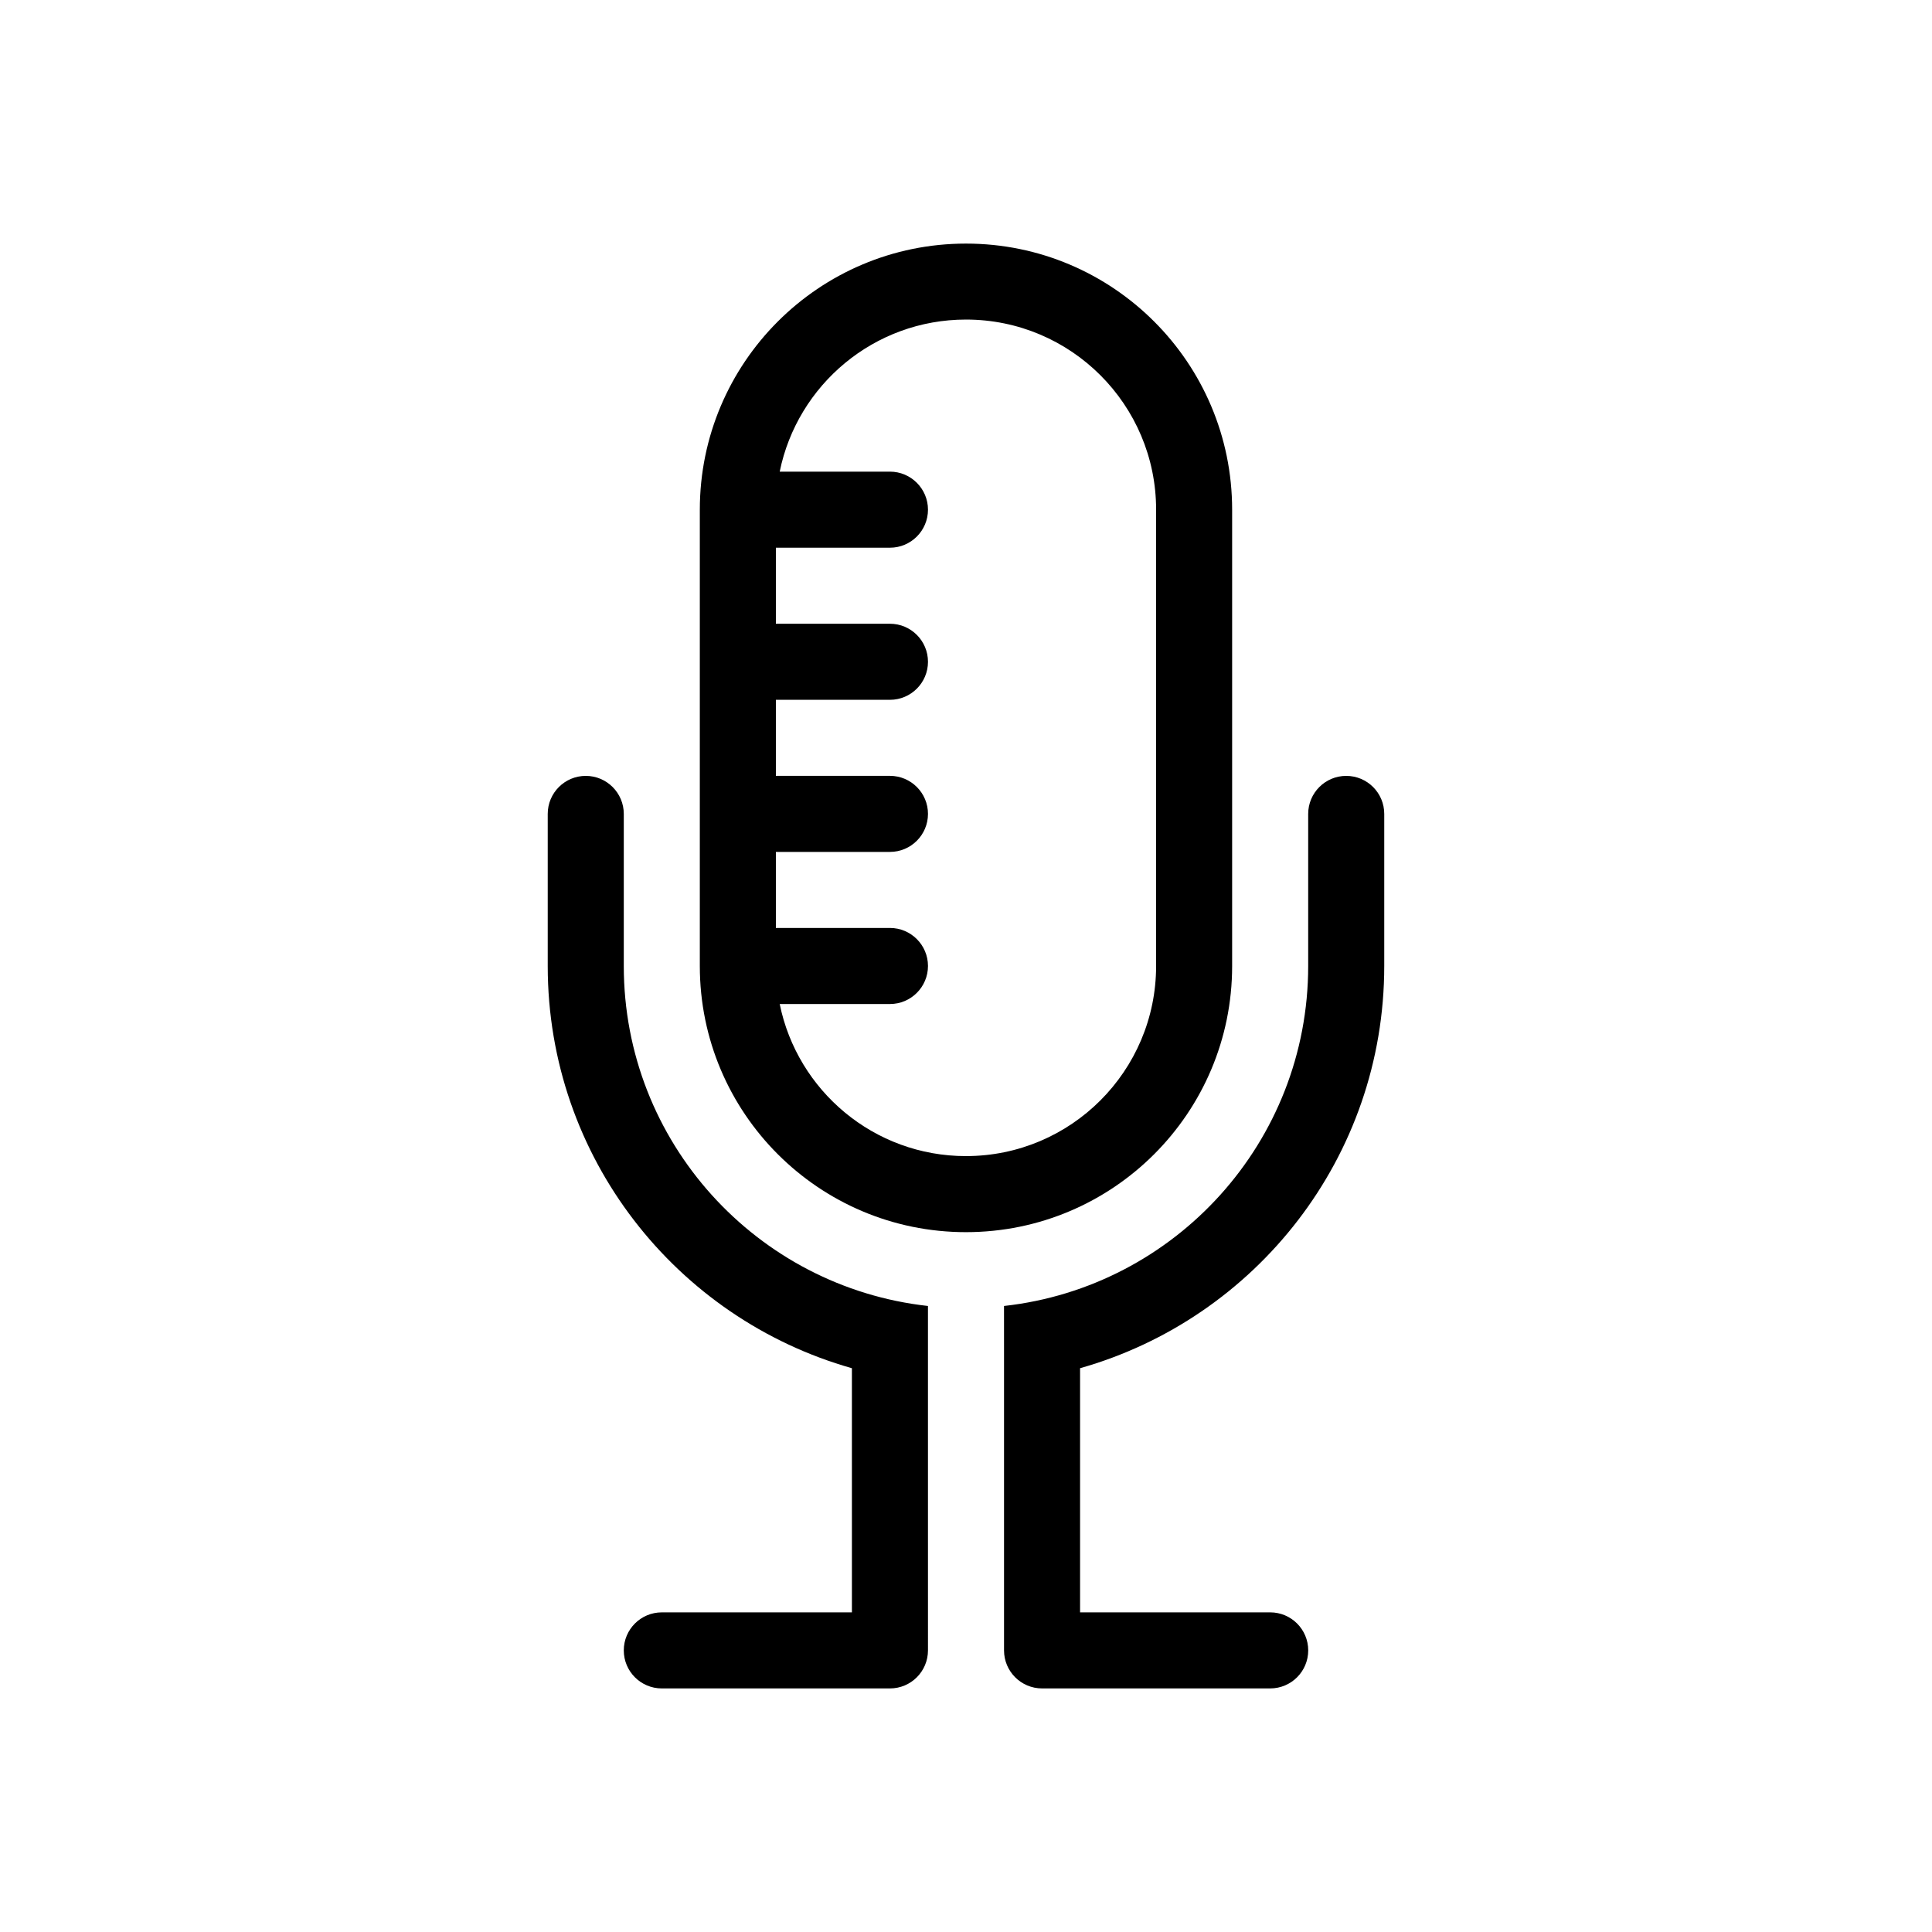 <?xml version="1.0" encoding="UTF-8"?>
<!-- Uploaded to: SVG Repo, www.svgrepo.com, Generator: SVG Repo Mixer Tools -->
<svg fill="#000000" width="800px" height="800px" version="1.1" viewBox="144 144 512 512" xmlns="http://www.w3.org/2000/svg">
 <g fill-rule="evenodd">
  <path d="m470.53 400v-120.91c0-38.953-31.578-70.535-70.535-70.535-38.953 0-70.535 31.578-70.535 70.535v120.91c0 38.953 31.578 70.535 70.535 70.535 38.957-0.004 70.535-31.582 70.535-70.535zm-70.531 50.379c-24.375 0-44.691-17.312-49.367-40.305h29.215c5.562 0 10.078-4.516 10.078-10.078s-4.516-10.078-10.078-10.078h-30.23v-20.152h30.23c5.562 0 10.078-4.516 10.078-10.078s-4.516-10.078-10.078-10.078h-30.23v-20.152h30.23c5.562 0 10.078-4.516 10.078-10.078s-4.516-10.078-10.078-10.078h-30.23v-20.152h30.23c5.562 0 10.078-4.516 10.078-10.078s-4.516-10.078-10.078-10.078h-29.215c4.676-22.992 24.992-40.305 49.367-40.305 27.82 0 50.383 22.562 50.383 50.383v120.91c-0.004 27.836-22.562 50.395-50.383 50.395z"/>
  <path d="m309.31 400v-40.305c0-5.562-4.516-10.078-10.078-10.078s-10.078 4.516-10.078 10.078v40.305c0 50.73 34.098 93.43 80.609 106.59l0.004 64.703h-50.379c-5.566 0-10.078 4.508-10.078 10.078 0 5.566 4.508 10.078 10.078 10.078h60.457c5.562 0 10.078-4.508 10.078-10.078l-0.004-71.043v-20.23c-45.336-5.019-80.609-43.422-80.609-90.098z"/>
  <path d="m510.84 400v-40.305c0-5.562-4.508-10.078-10.078-10.078-5.562 0-10.078 4.516-10.078 10.078v40.305c0 46.68-35.273 85.078-80.609 90.098l0.004 10.664v80.609c0 5.566 4.516 10.078 10.078 10.078h60.457c5.566 0 10.078-4.508 10.078-10.078 0-5.566-4.508-10.078-10.078-10.078h-50.383v-64.703c46.512-13.16 80.609-55.863 80.609-106.59z"/>
 </g>
</svg>